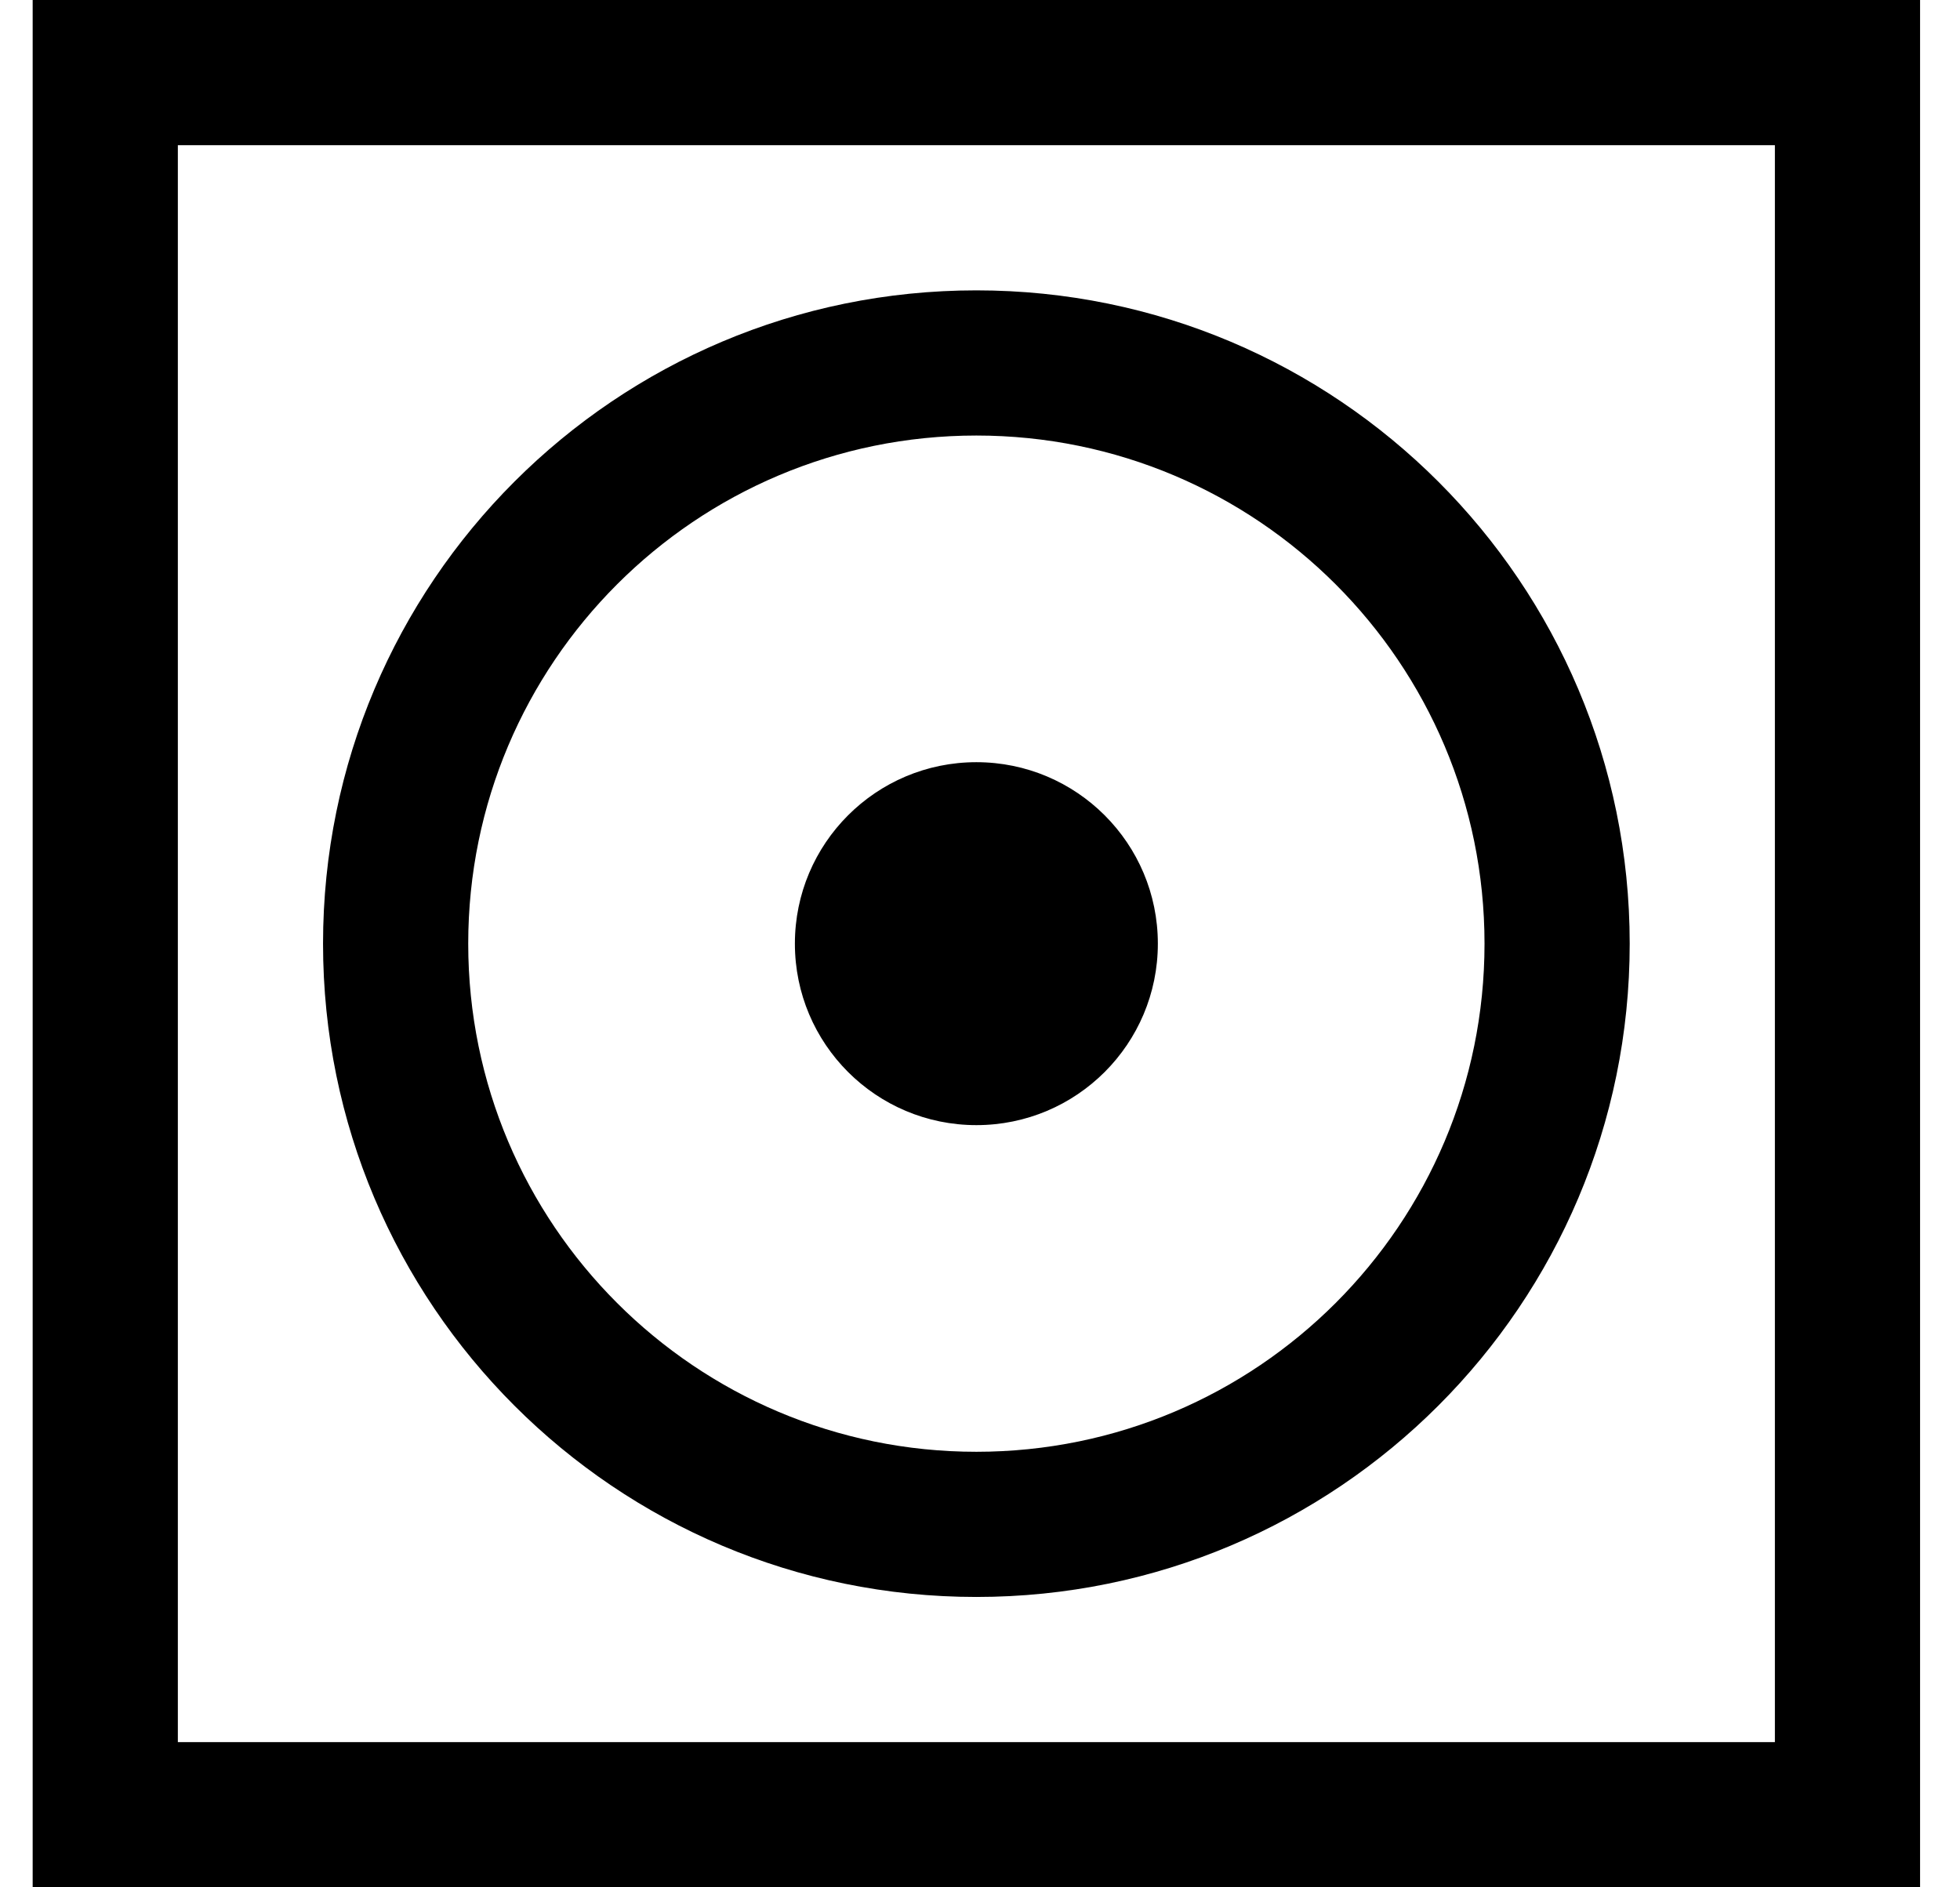 <?xml version="1.0" encoding="UTF-8"?>
<svg width="27px" height="26px" viewBox="0 0 27 26" version="1.1" xmlns="http://www.w3.org/2000/svg" xmlns:xlink="http://www.w3.org/1999/xlink">
    <title>icon-drylowtemperature</title>
    <g id="Page-1" stroke="none" stroke-width="1" fill="none" fill-rule="evenodd">
        <g id="tonisailer_care_icons" transform="translate(-136, -91)" fill="#000000" fill-rule="nonzero">
            <g id="icon-drylowtemperature" transform="translate(136.45, 91)">
                <path d="M15.5,13 C15.5,14.381 14.381,15.5 13,15.5 C11.619,15.5 10.5,14.381 10.5,13 C10.5,11.619 11.619,10.5 13,10.5 C14.381,10.5 15.5,11.619 15.5,13 Z M13,6 C9.134,6 6,9.134 6,13 C6,16.866 9.134,20 13,20 C16.866,20 20,16.866 20,13 C20,9.134 16.866,6 13,6 M13,4 C17.971,4 22,8.029 22,13 C22,17.971 17.971,22 13,22 C8.029,22 4,17.971 4,13 C4,8.029 8.029,4 13,4 L13,4 Z M24,2 L2,2 L2,24 L24,24 L24,2 M26,0 L26,26 L0,26 L0,0 L26,0 Z" id="Shape"></path>
            </g>
        </g>
    </g>
</svg>